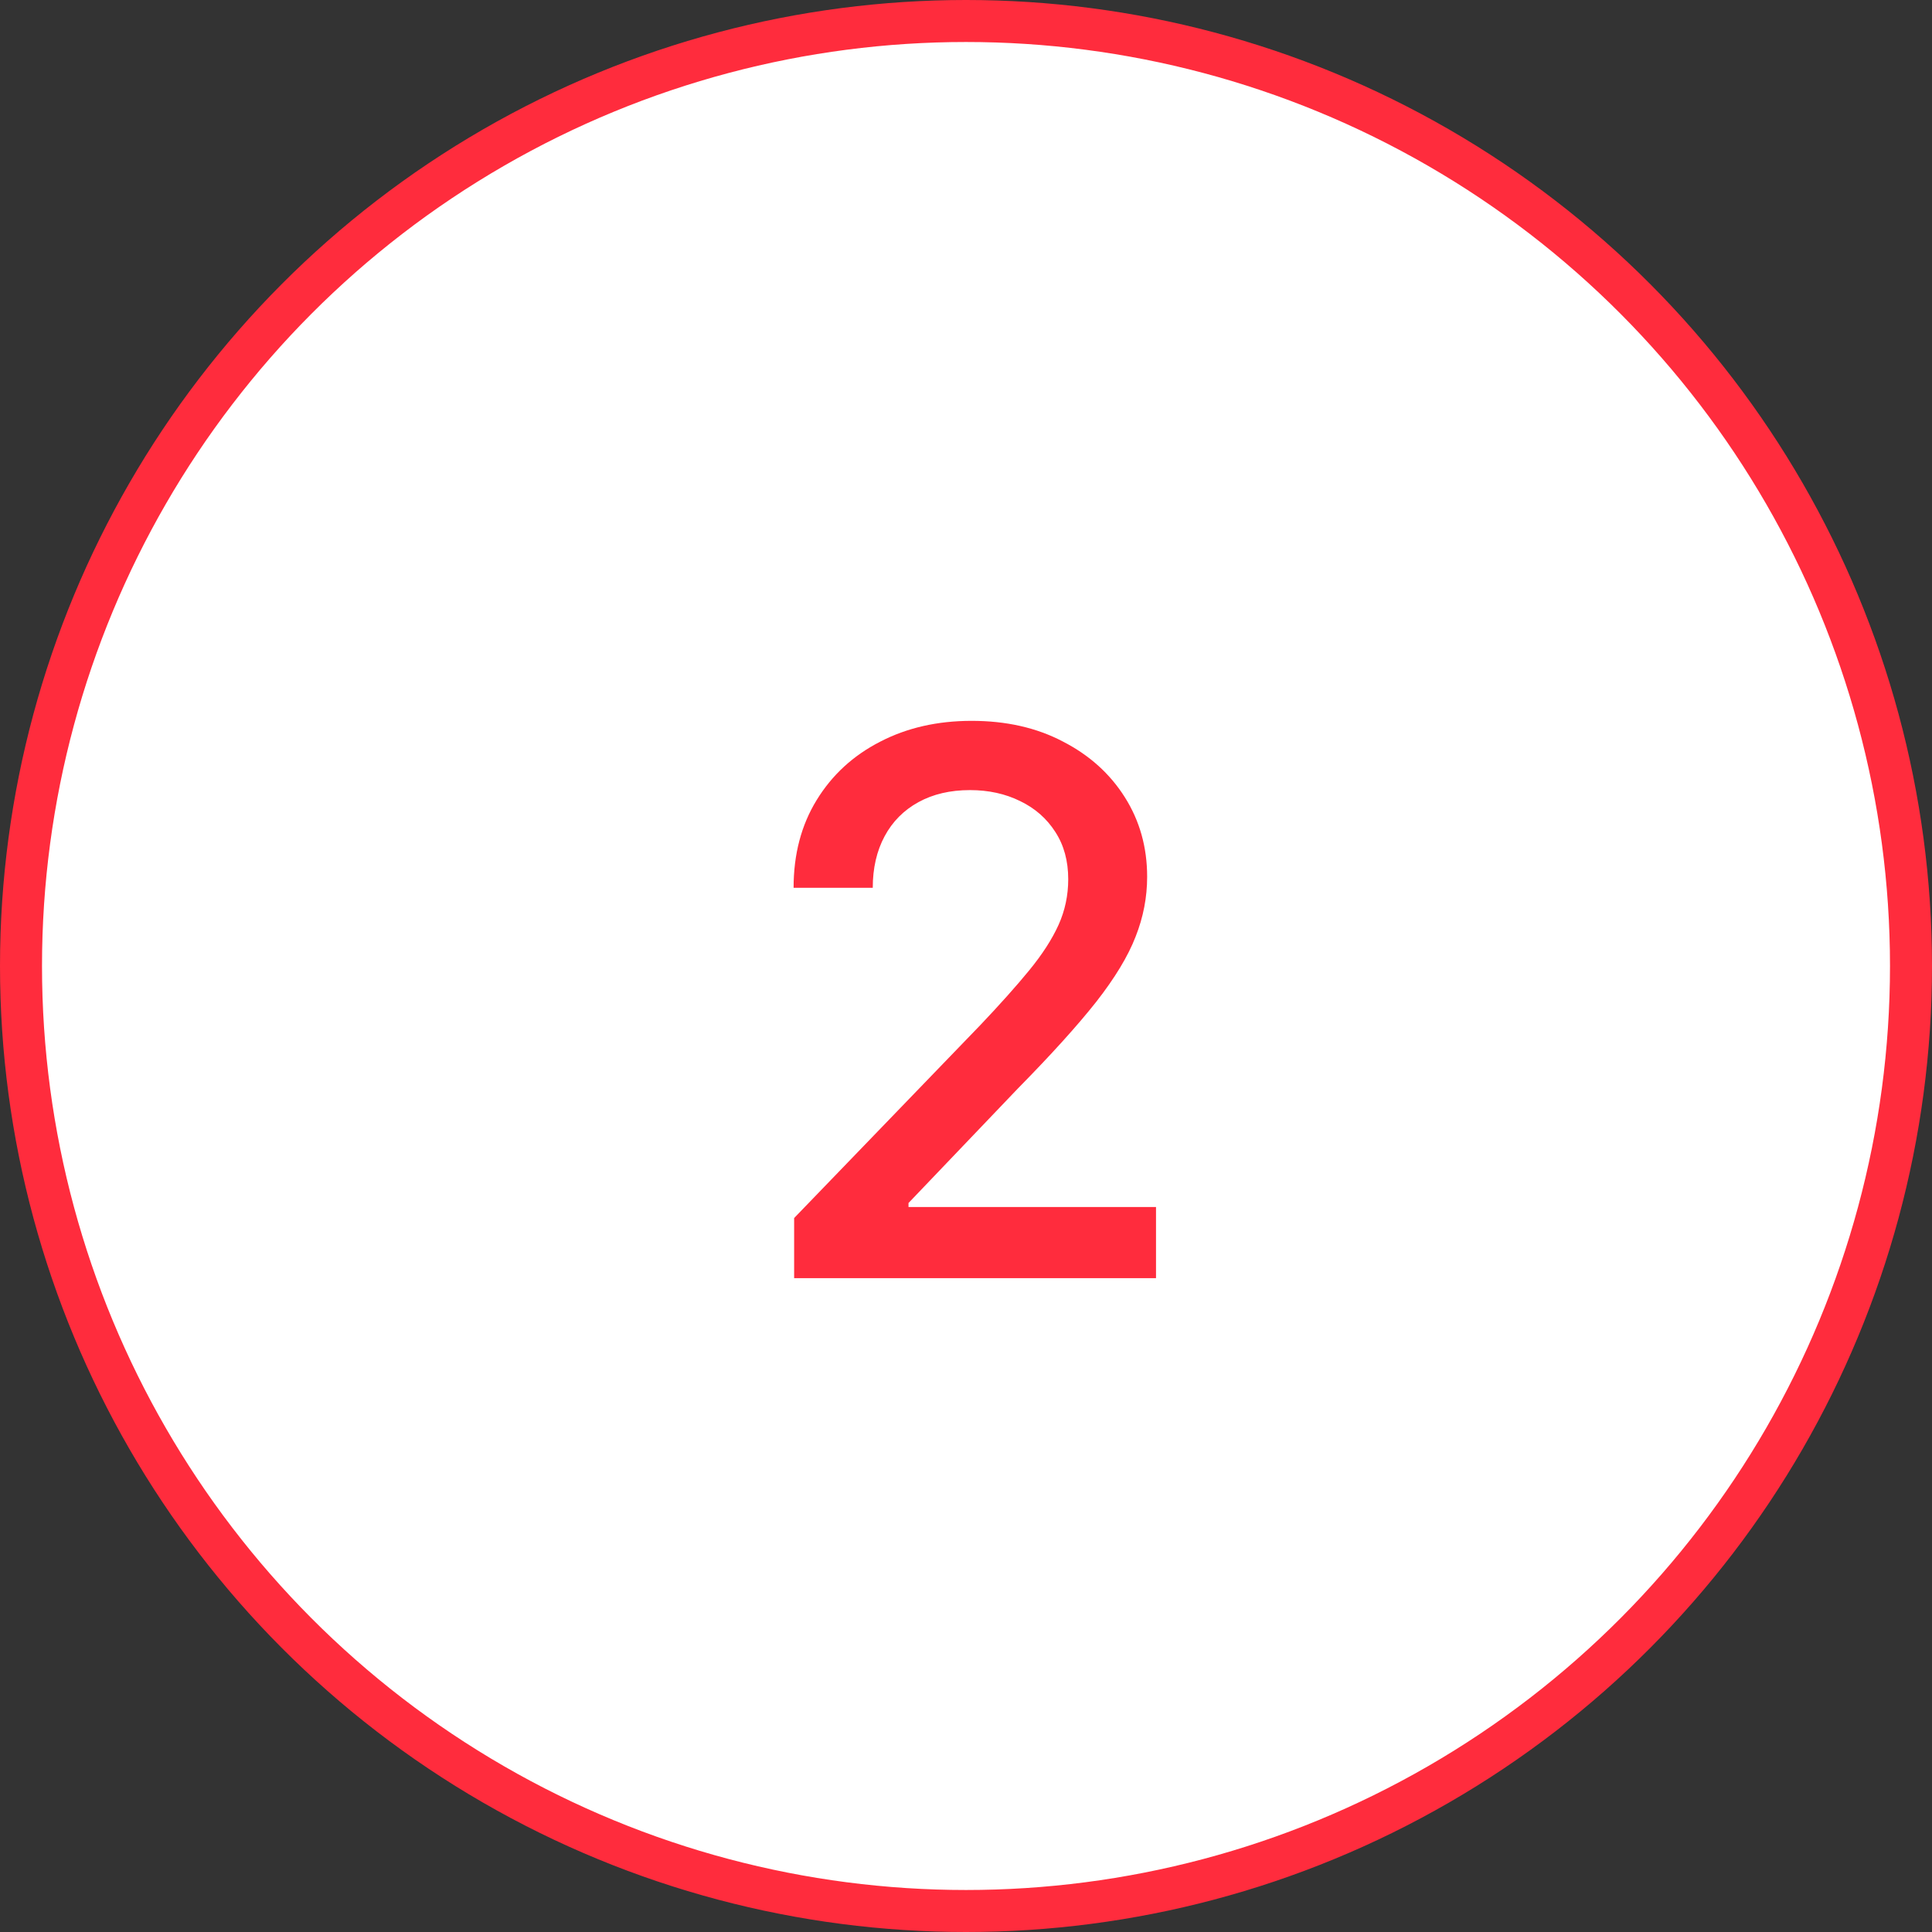 <svg width="46" height="46" viewBox="0 0 46 46" fill="none" xmlns="http://www.w3.org/2000/svg">
<rect x="0" y="0" width="46" height="46" fill="#333333" stroke="none"/>
<circle cx="23" cy="23" r="22.5" fill="white" stroke="#FF2C3D"/>
<path d="M18.908 30.432V29.001L23.337 24.411C23.81 23.913 24.2 23.476 24.507 23.101C24.818 22.721 25.05 22.361 25.204 22.02C25.357 21.68 25.434 21.317 25.434 20.934C25.434 20.499 25.332 20.124 25.127 19.809C24.923 19.489 24.643 19.244 24.29 19.074C23.936 18.899 23.538 18.812 23.095 18.812C22.626 18.812 22.217 18.907 21.867 19.099C21.518 19.291 21.249 19.562 21.062 19.911C20.874 20.261 20.78 20.67 20.78 21.138H18.895C18.895 20.341 19.078 19.645 19.445 19.048C19.811 18.451 20.314 17.989 20.953 17.661C21.592 17.329 22.319 17.163 23.133 17.163C23.955 17.163 24.68 17.326 25.306 17.655C25.937 17.979 26.429 18.422 26.783 18.984C27.136 19.543 27.313 20.173 27.313 20.876C27.313 21.362 27.222 21.837 27.038 22.302C26.859 22.766 26.546 23.284 26.099 23.855C25.651 24.422 25.029 25.11 24.232 25.92L21.631 28.643V28.738H27.524V30.432H18.908Z" fill="#FF2C3D"/>
</svg>
